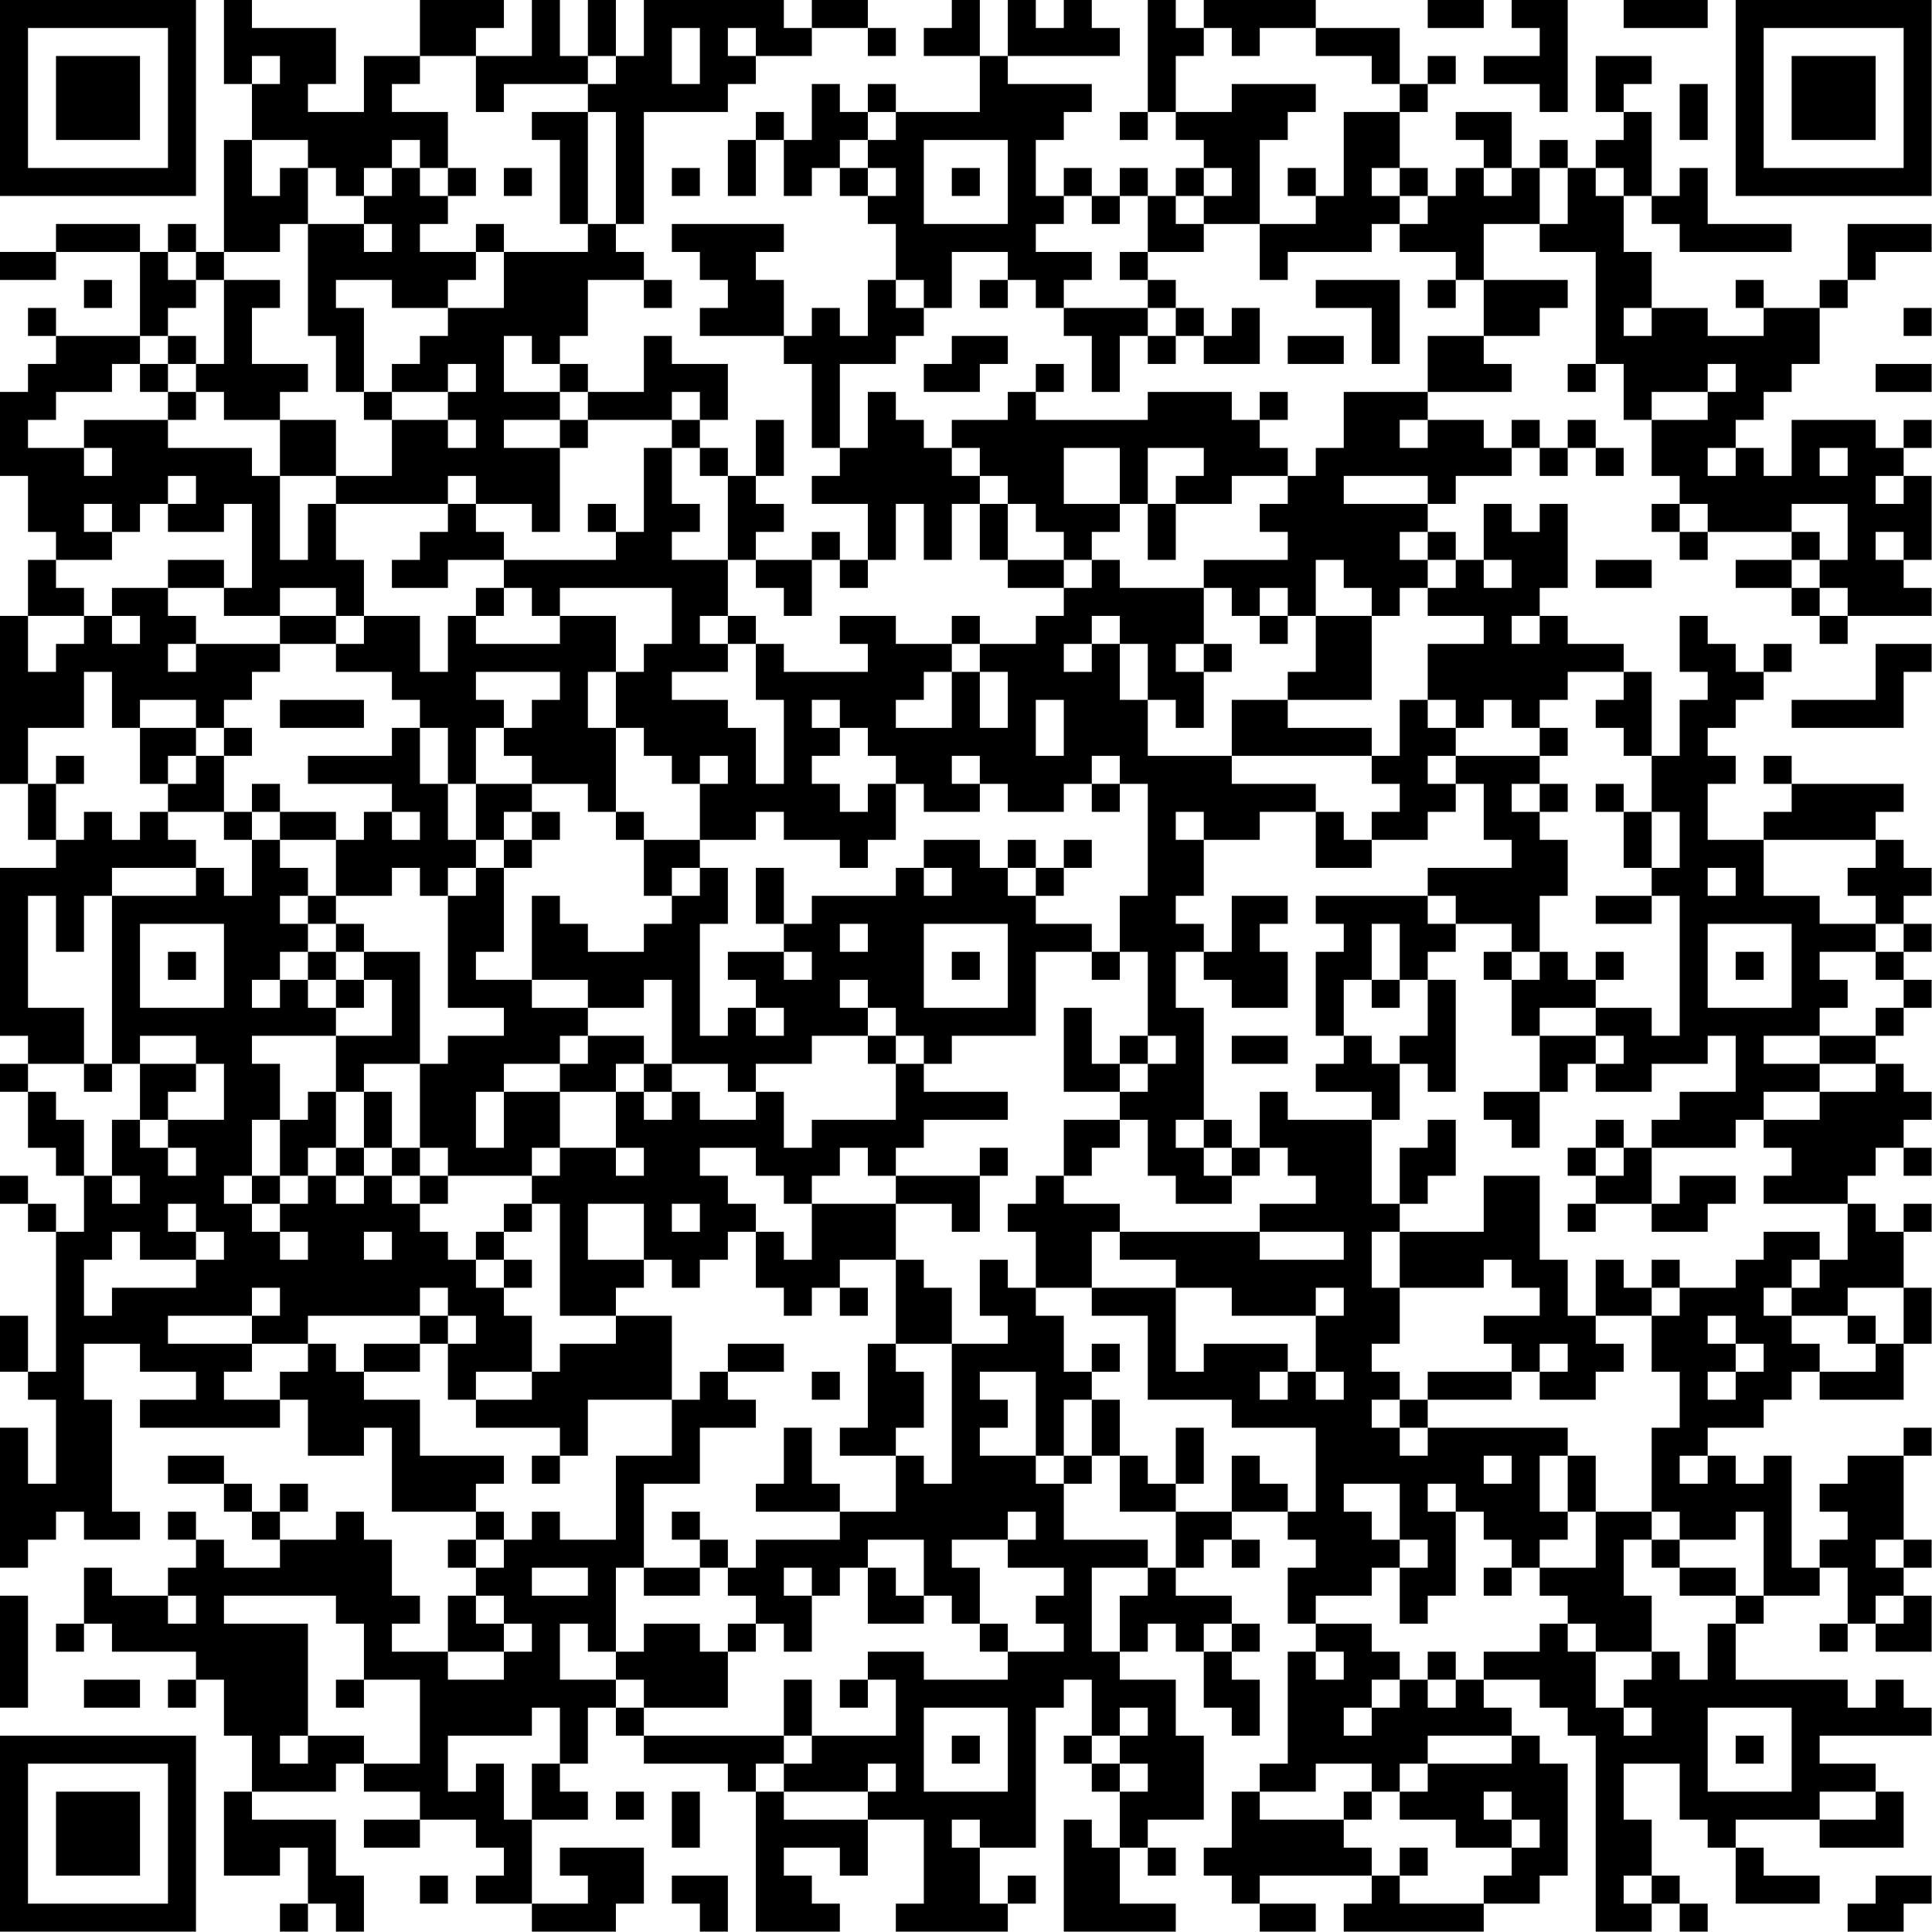 <?xml version="1.0" encoding="UTF-8"?>
<svg xmlns="http://www.w3.org/2000/svg" version="1.1" width="100" height="100" viewBox="0 0 100 100"><rect x="0" y="0" width="100" height="100" fill="#ffffff"/><g transform="scale(1.449)"><g transform="translate(0,0)"><path fill-rule="evenodd" d="M8 0L8 3L9 3L9 5L8 5L8 9L7 9L7 8L6 8L6 9L5 9L5 8L2 8L2 9L0 9L0 10L2 10L2 9L5 9L5 12L2 12L2 11L1 11L1 12L2 12L2 13L1 13L1 14L0 14L0 17L1 17L1 19L2 19L2 20L1 20L1 22L0 22L0 28L1 28L1 30L2 30L2 31L0 31L0 37L1 37L1 38L0 38L0 39L1 39L1 41L2 41L2 42L3 42L3 44L2 44L2 43L1 43L1 42L0 42L0 43L1 43L1 44L2 44L2 49L1 49L1 47L0 47L0 49L1 49L1 50L2 50L2 53L1 53L1 51L0 51L0 56L1 56L1 55L2 55L2 54L3 54L3 55L5 55L5 54L4 54L4 50L3 50L3 48L5 48L5 49L7 49L7 50L5 50L5 51L10 51L10 50L11 50L11 52L13 52L13 51L14 51L14 54L17 54L17 55L16 55L16 56L17 56L17 57L16 57L16 59L14 59L14 58L15 58L15 57L14 57L14 55L13 55L13 54L12 54L12 55L10 55L10 54L11 54L11 53L10 53L10 54L9 54L9 53L8 53L8 52L6 52L6 53L8 53L8 54L9 54L9 55L10 55L10 56L8 56L8 55L7 55L7 54L6 54L6 55L7 55L7 56L6 56L6 57L4 57L4 56L3 56L3 58L2 58L2 59L3 59L3 58L4 58L4 59L7 59L7 60L6 60L6 61L7 61L7 60L8 60L8 62L9 62L9 64L8 64L8 67L10 67L10 66L11 66L11 68L10 68L10 69L11 69L11 68L12 68L12 69L13 69L13 67L12 67L12 65L9 65L9 64L12 64L12 63L13 63L13 64L15 64L15 65L13 65L13 66L15 66L15 65L17 65L17 66L18 66L18 67L17 67L17 68L19 68L19 69L22 69L22 68L23 68L23 66L20 66L20 67L21 67L21 68L19 68L19 65L21 65L21 64L20 64L20 63L21 63L21 61L22 61L22 62L23 62L23 63L26 63L26 64L27 64L27 69L30 69L30 68L29 68L29 67L28 67L28 66L30 66L30 67L31 67L31 65L33 65L33 68L32 68L32 69L36 69L36 68L37 68L37 67L36 67L36 68L35 68L35 66L37 66L37 61L38 61L38 60L39 60L39 62L38 62L38 63L39 63L39 64L40 64L40 66L39 66L39 65L38 65L38 69L42 69L42 68L40 68L40 66L41 66L41 67L42 67L42 66L41 66L41 65L43 65L43 62L42 62L42 60L40 60L40 59L41 59L41 58L42 58L42 59L43 59L43 61L44 61L44 62L45 62L45 60L44 60L44 59L45 59L45 58L44 58L44 57L42 57L42 56L43 56L43 55L44 55L44 56L45 56L45 55L44 55L44 54L46 54L46 55L47 55L47 56L46 56L46 58L47 58L47 59L46 59L46 63L45 63L45 64L44 64L44 66L43 66L43 67L44 67L44 68L45 68L45 69L47 69L47 68L45 68L45 67L49 67L49 68L48 68L48 69L53 69L53 68L55 68L55 67L56 67L56 63L55 63L55 62L54 62L54 61L53 61L53 60L55 60L55 61L56 61L56 62L57 62L57 69L59 69L59 68L60 68L60 69L61 69L61 68L60 68L60 67L59 67L59 65L58 65L58 63L60 63L60 65L61 65L61 66L62 66L62 68L65 68L65 67L63 67L63 66L62 66L62 65L65 65L65 66L68 66L68 64L67 64L67 63L65 63L65 62L69 62L69 61L68 61L68 60L67 60L67 61L66 61L66 60L62 60L62 58L63 58L63 57L65 57L65 56L66 56L66 58L65 58L65 59L66 59L66 58L67 58L67 59L69 59L69 57L68 57L68 56L69 56L69 55L68 55L68 52L69 52L69 51L68 51L68 52L66 52L66 53L65 53L65 54L66 54L66 55L65 55L65 56L64 56L64 52L63 52L63 53L62 53L62 52L61 52L61 51L63 51L63 50L64 50L64 49L65 49L65 50L68 50L68 48L69 48L69 46L68 46L68 44L69 44L69 43L68 43L68 44L67 44L67 43L66 43L66 42L67 42L67 41L68 41L68 42L69 42L69 41L68 41L68 40L69 40L69 39L68 39L68 38L67 38L67 37L68 37L68 36L69 36L69 35L68 35L68 34L69 34L69 33L68 33L68 32L69 32L69 31L68 31L68 30L67 30L67 29L68 29L68 28L64 28L64 27L63 27L63 28L64 28L64 29L63 29L63 30L61 30L61 28L62 28L62 27L61 27L61 26L62 26L62 25L63 25L63 24L64 24L64 23L63 23L63 24L62 24L62 23L61 23L61 22L60 22L60 24L61 24L61 25L60 25L60 27L59 27L59 24L58 24L58 23L56 23L56 22L55 22L55 21L56 21L56 18L55 18L55 19L54 19L54 18L53 18L53 20L52 20L52 19L51 19L51 18L52 18L52 17L54 17L54 16L55 16L55 17L56 17L56 16L57 16L57 17L58 17L58 16L57 16L57 15L56 15L56 16L55 16L55 15L54 15L54 16L53 16L53 15L51 15L51 14L54 14L54 13L53 13L53 12L55 12L55 11L56 11L56 10L53 10L53 8L55 8L55 9L57 9L57 13L56 13L56 14L57 14L57 13L58 13L58 15L59 15L59 17L60 17L60 18L59 18L59 19L60 19L60 20L61 20L61 19L64 19L64 20L62 20L62 21L64 21L64 22L65 22L65 23L66 23L66 22L69 22L69 21L68 21L68 20L69 20L69 17L68 17L68 16L69 16L69 15L68 15L68 16L67 16L67 15L64 15L64 17L63 17L63 16L62 16L62 15L63 15L63 14L64 14L64 13L65 13L65 11L66 11L66 10L67 10L67 9L69 9L69 8L66 8L66 10L65 10L65 11L63 11L63 10L62 10L62 11L63 11L63 12L61 12L61 11L59 11L59 9L58 9L58 7L59 7L59 8L60 8L60 9L64 9L64 8L61 8L61 6L60 6L60 7L59 7L59 4L58 4L58 3L59 3L59 2L57 2L57 4L58 4L58 5L57 5L57 6L56 6L56 5L55 5L55 6L54 6L54 4L52 4L52 5L53 5L53 6L52 6L52 7L51 7L51 6L50 6L50 4L51 4L51 3L52 3L52 2L51 2L51 3L50 3L50 1L47 1L47 0L43 0L43 1L42 1L42 0L41 0L41 4L40 4L40 5L41 5L41 4L42 4L42 5L43 5L43 6L42 6L42 7L41 7L41 6L40 6L40 7L39 7L39 6L38 6L38 7L37 7L37 5L38 5L38 4L39 4L39 3L36 3L36 2L40 2L40 1L39 1L39 0L38 0L38 1L37 1L37 0L36 0L36 2L35 2L35 0L34 0L34 1L33 1L33 2L35 2L35 4L32 4L32 3L31 3L31 4L30 4L30 3L29 3L29 5L28 5L28 4L27 4L27 5L26 5L26 7L27 7L27 5L28 5L28 7L29 7L29 6L30 6L30 7L31 7L31 8L32 8L32 10L31 10L31 12L30 12L30 11L29 11L29 12L28 12L28 10L27 10L27 9L28 9L28 8L24 8L24 9L25 9L25 10L26 10L26 11L25 11L25 12L28 12L28 13L29 13L29 16L30 16L30 17L29 17L29 18L31 18L31 20L30 20L30 19L29 19L29 20L27 20L27 19L28 19L28 18L27 18L27 17L28 17L28 15L27 15L27 17L26 17L26 16L25 16L25 15L26 15L26 13L24 13L24 12L23 12L23 14L21 14L21 13L20 13L20 12L21 12L21 10L23 10L23 11L24 11L24 10L23 10L23 9L22 9L22 8L23 8L23 4L26 4L26 3L27 3L27 2L29 2L29 1L31 1L31 2L32 2L32 1L31 1L31 0L29 0L29 1L28 1L28 0L23 0L23 2L22 2L22 0L21 0L21 2L20 2L20 0L19 0L19 2L17 2L17 1L18 1L18 0L15 0L15 2L13 2L13 4L11 4L11 3L12 3L12 1L9 1L9 0ZM51 0L51 1L53 1L53 0ZM54 0L54 1L55 1L55 2L53 2L53 3L55 3L55 4L56 4L56 0ZM58 0L58 1L61 1L61 0ZM24 1L24 3L25 3L25 1ZM26 1L26 2L27 2L27 1ZM43 1L43 2L42 2L42 4L44 4L44 3L47 3L47 4L46 4L46 5L45 5L45 8L43 8L43 7L44 7L44 6L43 6L43 7L42 7L42 8L43 8L43 9L41 9L41 7L40 7L40 8L39 8L39 7L38 7L38 8L37 8L37 9L39 9L39 10L38 10L38 11L37 11L37 10L36 10L36 9L34 9L34 11L33 11L33 10L32 10L32 11L33 11L33 12L32 12L32 13L30 13L30 16L31 16L31 14L32 14L32 15L33 15L33 16L34 16L34 17L35 17L35 18L34 18L34 20L33 20L33 18L32 18L32 20L31 20L31 21L30 21L30 20L29 20L29 22L28 22L28 21L27 21L27 20L26 20L26 17L25 17L25 16L24 16L24 15L25 15L25 14L24 14L24 15L21 15L21 14L20 14L20 13L19 13L19 12L18 12L18 14L20 14L20 15L18 15L18 16L20 16L20 19L19 19L19 18L17 18L17 17L16 17L16 18L12 18L12 17L14 17L14 15L16 15L16 16L17 16L17 15L16 15L16 14L17 14L17 13L16 13L16 14L14 14L14 13L15 13L15 12L16 12L16 11L18 11L18 9L21 9L21 8L22 8L22 4L21 4L21 3L22 3L22 2L21 2L21 3L18 3L18 4L17 4L17 2L15 2L15 3L14 3L14 4L16 4L16 6L15 6L15 5L14 5L14 6L13 6L13 7L12 7L12 6L11 6L11 5L9 5L9 7L10 7L10 6L11 6L11 8L10 8L10 9L8 9L8 10L7 10L7 9L6 9L6 10L7 10L7 11L6 11L6 12L5 12L5 13L4 13L4 14L2 14L2 15L1 15L1 16L3 16L3 17L4 17L4 16L3 16L3 15L6 15L6 16L9 16L9 17L10 17L10 20L11 20L11 18L12 18L12 20L13 20L13 22L12 22L12 21L10 21L10 22L8 22L8 21L9 21L9 18L8 18L8 19L6 19L6 18L7 18L7 17L6 17L6 18L5 18L5 19L4 19L4 18L3 18L3 19L4 19L4 20L2 20L2 21L3 21L3 22L1 22L1 24L2 24L2 23L3 23L3 22L4 22L4 23L5 23L5 22L4 22L4 21L6 21L6 22L7 22L7 23L6 23L6 24L7 24L7 23L10 23L10 24L9 24L9 25L8 25L8 26L7 26L7 25L5 25L5 26L4 26L4 24L3 24L3 26L1 26L1 28L2 28L2 30L3 30L3 29L4 29L4 30L5 30L5 29L6 29L6 30L7 30L7 31L4 31L4 32L3 32L3 34L2 34L2 32L1 32L1 36L3 36L3 38L1 38L1 39L2 39L2 40L3 40L3 42L4 42L4 43L5 43L5 42L4 42L4 40L5 40L5 41L6 41L6 42L7 42L7 41L6 41L6 40L8 40L8 38L7 38L7 37L5 37L5 38L4 38L4 32L7 32L7 31L8 31L8 32L9 32L9 30L10 30L10 31L11 31L11 32L10 32L10 33L11 33L11 34L10 34L10 35L9 35L9 36L10 36L10 35L11 35L11 36L12 36L12 37L9 37L9 38L10 38L10 40L9 40L9 42L8 42L8 43L9 43L9 44L10 44L10 45L11 45L11 44L10 44L10 43L11 43L11 42L12 42L12 43L13 43L13 42L14 42L14 43L15 43L15 44L16 44L16 45L17 45L17 46L18 46L18 47L19 47L19 49L17 49L17 50L16 50L16 48L17 48L17 47L16 47L16 46L15 46L15 47L11 47L11 48L9 48L9 47L10 47L10 46L9 46L9 47L6 47L6 48L9 48L9 49L8 49L8 50L10 50L10 49L11 49L11 48L12 48L12 49L13 49L13 50L15 50L15 52L18 52L18 53L17 53L17 54L18 54L18 55L17 55L17 56L18 56L18 55L19 55L19 54L20 54L20 55L22 55L22 52L24 52L24 50L25 50L25 49L26 49L26 50L27 50L27 51L25 51L25 53L23 53L23 56L22 56L22 59L21 59L21 58L20 58L20 60L22 60L22 61L23 61L23 62L28 62L28 63L27 63L27 64L28 64L28 65L31 65L31 64L32 64L32 63L31 63L31 64L28 64L28 63L29 63L29 62L32 62L32 60L31 60L31 59L33 59L33 60L36 60L36 59L38 59L38 58L37 58L37 57L38 57L38 56L36 56L36 55L37 55L37 54L36 54L36 55L34 55L34 56L35 56L35 58L34 58L34 57L33 57L33 55L31 55L31 56L30 56L30 57L29 57L29 56L28 56L28 57L29 57L29 59L28 59L28 58L27 58L27 57L26 57L26 56L27 56L27 55L30 55L30 54L32 54L32 52L33 52L33 53L34 53L34 48L36 48L36 47L35 47L35 45L36 45L36 46L37 46L37 47L38 47L38 49L39 49L39 50L38 50L38 52L37 52L37 49L35 49L35 50L36 50L36 51L35 51L35 52L37 52L37 53L38 53L38 55L41 55L41 56L39 56L39 59L40 59L40 57L41 57L41 56L42 56L42 54L44 54L44 52L45 52L45 53L46 53L46 54L47 54L47 51L44 51L44 50L41 50L41 47L39 47L39 46L42 46L42 49L43 49L43 48L46 48L46 49L45 49L45 50L46 50L46 49L47 49L47 50L48 50L48 49L47 49L47 47L48 47L48 46L47 46L47 47L44 47L44 46L42 46L42 45L40 45L40 44L45 44L45 45L48 45L48 44L45 44L45 43L47 43L47 42L46 42L46 41L45 41L45 39L46 39L46 40L49 40L49 43L50 43L50 44L49 44L49 46L50 46L50 48L49 48L49 49L50 49L50 50L49 50L49 51L50 51L50 52L51 52L51 51L56 51L56 52L55 52L55 54L56 54L56 55L55 55L55 56L54 56L54 55L53 55L53 54L52 54L52 53L51 53L51 54L52 54L52 57L51 57L51 58L50 58L50 56L51 56L51 55L50 55L50 53L48 53L48 54L49 54L49 55L50 55L50 56L49 56L49 57L47 57L47 58L49 58L49 59L50 59L50 60L49 60L49 61L48 61L48 62L49 62L49 61L50 61L50 60L51 60L51 61L52 61L52 60L53 60L53 59L55 59L55 58L56 58L56 59L57 59L57 61L58 61L58 62L59 62L59 61L58 61L58 60L59 60L59 59L60 59L60 60L61 60L61 58L62 58L62 57L63 57L63 54L62 54L62 55L60 55L60 54L59 54L59 51L60 51L60 49L59 49L59 47L60 47L60 46L62 46L62 45L63 45L63 44L65 44L65 45L64 45L64 46L63 46L63 47L64 47L64 48L65 48L65 49L67 49L67 48L68 48L68 46L66 46L66 47L64 47L64 46L65 46L65 45L66 45L66 43L63 43L63 42L64 42L64 41L63 41L63 40L65 40L65 39L67 39L67 38L65 38L65 37L67 37L67 36L68 36L68 35L67 35L67 34L68 34L68 33L67 33L67 32L66 32L66 31L67 31L67 30L63 30L63 32L65 32L65 33L67 33L67 34L65 34L65 35L66 35L66 36L65 36L65 37L63 37L63 38L65 38L65 39L63 39L63 40L62 40L62 41L59 41L59 40L60 40L60 39L62 39L62 37L61 37L61 38L59 38L59 39L57 39L57 38L58 38L58 37L57 37L57 36L59 36L59 37L60 37L60 32L59 32L59 31L60 31L60 29L59 29L59 27L58 27L58 26L57 26L57 25L58 25L58 24L56 24L56 25L55 25L55 26L54 26L54 25L53 25L53 26L52 26L52 25L51 25L51 23L53 23L53 22L51 22L51 21L52 21L52 20L51 20L51 19L50 19L50 20L51 20L51 21L50 21L50 22L49 22L49 21L48 21L48 20L47 20L47 22L46 22L46 21L45 21L45 22L44 22L44 21L43 21L43 20L46 20L46 19L45 19L45 18L46 18L46 17L47 17L47 16L48 16L48 14L51 14L51 12L53 12L53 10L52 10L52 9L50 9L50 8L51 8L51 7L50 7L50 6L49 6L49 7L50 7L50 8L49 8L49 9L46 9L46 10L45 10L45 8L47 8L47 7L48 7L48 4L50 4L50 3L49 3L49 2L47 2L47 1L45 1L45 2L44 2L44 1ZM9 2L9 3L10 3L10 2ZM60 3L60 5L61 5L61 3ZM19 4L19 5L20 5L20 8L21 8L21 4ZM31 4L31 5L30 5L30 6L31 6L31 7L32 7L32 6L31 6L31 5L32 5L32 4ZM33 5L33 8L36 8L36 5ZM14 6L14 7L13 7L13 8L11 8L11 12L12 12L12 14L13 14L13 15L14 15L14 14L13 14L13 11L12 11L12 10L14 10L14 11L16 11L16 10L17 10L17 9L18 9L18 8L17 8L17 9L15 9L15 8L16 8L16 7L17 7L17 6L16 6L16 7L15 7L15 6ZM18 6L18 7L19 7L19 6ZM24 6L24 7L25 7L25 6ZM34 6L34 7L35 7L35 6ZM46 6L46 7L47 7L47 6ZM53 6L53 7L54 7L54 6ZM55 6L55 8L56 8L56 6ZM57 6L57 7L58 7L58 6ZM13 8L13 9L14 9L14 8ZM40 9L40 10L41 10L41 11L38 11L38 12L39 12L39 14L40 14L40 12L41 12L41 13L42 13L42 12L43 12L43 13L45 13L45 11L44 11L44 12L43 12L43 11L42 11L42 10L41 10L41 9ZM3 10L3 11L4 11L4 10ZM8 10L8 13L7 13L7 12L6 12L6 13L5 13L5 14L6 14L6 15L7 15L7 14L8 14L8 15L10 15L10 17L12 17L12 15L10 15L10 14L11 14L11 13L9 13L9 11L10 11L10 10ZM35 10L35 11L36 11L36 10ZM47 10L47 11L49 11L49 13L50 13L50 10ZM51 10L51 11L52 11L52 10ZM41 11L41 12L42 12L42 11ZM58 11L58 12L59 12L59 11ZM68 11L68 12L69 12L69 11ZM34 12L34 13L33 13L33 14L35 14L35 13L36 13L36 12ZM46 12L46 13L48 13L48 12ZM6 13L6 14L7 14L7 13ZM37 13L37 14L36 14L36 15L34 15L34 16L35 16L35 17L36 17L36 18L35 18L35 20L36 20L36 21L38 21L38 22L37 22L37 23L35 23L35 22L34 22L34 23L32 23L32 22L30 22L30 23L31 23L31 24L28 24L28 23L27 23L27 22L26 22L26 20L24 20L24 19L25 19L25 18L24 18L24 16L23 16L23 19L22 19L22 18L21 18L21 19L22 19L22 20L18 20L18 19L17 19L17 18L16 18L16 19L15 19L15 20L14 20L14 21L16 21L16 20L18 20L18 21L17 21L17 22L16 22L16 24L15 24L15 22L13 22L13 23L12 23L12 22L10 22L10 23L12 23L12 24L14 24L14 25L15 25L15 26L14 26L14 27L11 27L11 28L14 28L14 29L13 29L13 30L12 30L12 29L10 29L10 28L9 28L9 29L8 29L8 27L9 27L9 26L8 26L8 27L7 27L7 26L5 26L5 28L6 28L6 29L8 29L8 30L9 30L9 29L10 29L10 30L12 30L12 32L11 32L11 33L12 33L12 34L11 34L11 35L12 35L12 36L13 36L13 35L14 35L14 37L12 37L12 39L11 39L11 40L10 40L10 42L9 42L9 43L10 43L10 42L11 42L11 41L12 41L12 42L13 42L13 41L14 41L14 42L15 42L15 43L16 43L16 42L19 42L19 43L18 43L18 44L17 44L17 45L18 45L18 46L19 46L19 45L18 45L18 44L19 44L19 43L20 43L20 47L22 47L22 48L20 48L20 49L19 49L19 50L17 50L17 51L20 51L20 52L19 52L19 53L20 53L20 52L21 52L21 50L24 50L24 47L22 47L22 46L23 46L23 45L24 45L24 46L25 46L25 45L26 45L26 44L27 44L27 46L28 46L28 47L29 47L29 46L30 46L30 47L31 47L31 46L30 46L30 45L32 45L32 48L31 48L31 51L30 51L30 52L32 52L32 51L33 51L33 49L32 49L32 48L34 48L34 46L33 46L33 45L32 45L32 43L34 43L34 44L35 44L35 42L36 42L36 41L35 41L35 42L32 42L32 41L33 41L33 40L36 40L36 39L33 39L33 38L34 38L34 37L37 37L37 34L39 34L39 35L40 35L40 34L41 34L41 37L40 37L40 38L39 38L39 36L38 36L38 39L40 39L40 40L38 40L38 42L37 42L37 43L36 43L36 44L37 44L37 46L39 46L39 44L40 44L40 43L38 43L38 42L39 42L39 41L40 41L40 40L41 40L41 42L42 42L42 43L44 43L44 42L45 42L45 41L44 41L44 40L43 40L43 36L42 36L42 34L43 34L43 35L44 35L44 36L46 36L46 34L45 34L45 33L46 33L46 32L44 32L44 34L43 34L43 33L42 33L42 32L43 32L43 30L45 30L45 29L47 29L47 31L49 31L49 30L51 30L51 29L52 29L52 28L53 28L53 30L54 30L54 31L51 31L51 32L47 32L47 33L48 33L48 34L47 34L47 37L48 37L48 38L47 38L47 39L49 39L49 40L50 40L50 38L51 38L51 39L52 39L52 35L51 35L51 34L52 34L52 33L54 33L54 34L53 34L53 35L54 35L54 37L55 37L55 39L53 39L53 40L54 40L54 41L55 41L55 39L56 39L56 38L57 38L57 37L55 37L55 36L57 36L57 35L58 35L58 34L57 34L57 35L56 35L56 34L55 34L55 32L56 32L56 30L55 30L55 29L56 29L56 28L55 28L55 27L56 27L56 26L55 26L55 27L52 27L52 26L51 26L51 25L50 25L50 27L49 27L49 26L46 26L46 25L49 25L49 22L47 22L47 24L46 24L46 25L44 25L44 27L41 27L41 25L42 25L42 26L43 26L43 24L44 24L44 23L43 23L43 21L40 21L40 20L39 20L39 19L40 19L40 18L41 18L41 20L42 20L42 18L44 18L44 17L46 17L46 16L45 16L45 15L46 15L46 14L45 14L45 15L44 15L44 14L41 14L41 15L37 15L37 14L38 14L38 13ZM61 13L61 14L59 14L59 15L61 15L61 14L62 14L62 13ZM67 13L67 14L69 14L69 13ZM20 15L20 16L21 16L21 15ZM50 15L50 16L51 16L51 15ZM38 16L38 18L40 18L40 16ZM41 16L41 18L42 18L42 17L43 17L43 16ZM61 16L61 17L62 17L62 16ZM65 16L65 17L66 17L66 16ZM48 17L48 18L51 18L51 17ZM67 17L67 18L68 18L68 17ZM36 18L36 20L38 20L38 21L39 21L39 20L38 20L38 19L37 19L37 18ZM60 18L60 19L61 19L61 18ZM64 18L64 19L65 19L65 20L64 20L64 21L65 21L65 22L66 22L66 21L65 21L65 20L66 20L66 18ZM67 19L67 20L68 20L68 19ZM6 20L6 21L8 21L8 20ZM53 20L53 21L54 21L54 20ZM57 20L57 21L59 21L59 20ZM18 21L18 22L17 22L17 23L20 23L20 22L22 22L22 24L21 24L21 26L22 26L22 29L21 29L21 28L19 28L19 27L18 27L18 26L19 26L19 25L20 25L20 24L17 24L17 25L18 25L18 26L17 26L17 28L16 28L16 26L15 26L15 28L16 28L16 30L17 30L17 31L16 31L16 32L15 32L15 31L14 31L14 32L12 32L12 33L13 33L13 34L12 34L12 35L13 35L13 34L15 34L15 38L13 38L13 39L12 39L12 41L13 41L13 39L14 39L14 41L15 41L15 42L16 42L16 41L15 41L15 38L16 38L16 37L18 37L18 36L16 36L16 32L17 32L17 31L18 31L18 34L17 34L17 35L19 35L19 36L21 36L21 37L20 37L20 38L18 38L18 39L17 39L17 41L18 41L18 39L20 39L20 41L19 41L19 42L20 42L20 41L22 41L22 42L23 42L23 41L22 41L22 39L23 39L23 40L24 40L24 39L25 39L25 40L27 40L27 39L28 39L28 41L29 41L29 40L32 40L32 38L33 38L33 37L32 37L32 36L31 36L31 35L30 35L30 36L31 36L31 37L29 37L29 38L27 38L27 39L26 39L26 38L24 38L24 35L23 35L23 36L21 36L21 35L19 35L19 32L20 32L20 33L21 33L21 34L23 34L23 33L24 33L24 32L25 32L25 31L26 31L26 33L25 33L25 37L26 37L26 36L27 36L27 37L28 37L28 36L27 36L27 35L26 35L26 34L28 34L28 35L29 35L29 34L28 34L28 33L29 33L29 32L32 32L32 31L33 31L33 32L34 32L34 31L33 31L33 30L35 30L35 31L36 31L36 32L37 32L37 33L39 33L39 34L40 34L40 32L41 32L41 28L40 28L40 27L39 27L39 28L38 28L38 29L36 29L36 28L35 28L35 27L34 27L34 28L35 28L35 29L33 29L33 28L32 28L32 27L31 27L31 26L30 26L30 25L29 25L29 26L30 26L30 27L29 27L29 28L30 28L30 29L31 29L31 28L32 28L32 30L31 30L31 31L30 31L30 30L28 30L28 29L27 29L27 30L25 30L25 28L26 28L26 27L25 27L25 28L24 28L24 27L23 27L23 26L22 26L22 24L23 24L23 23L24 23L24 21L20 21L20 22L19 22L19 21ZM25 22L25 23L26 23L26 24L24 24L24 25L26 25L26 26L27 26L27 28L28 28L28 25L27 25L27 23L26 23L26 22ZM39 22L39 23L38 23L38 24L39 24L39 23L40 23L40 25L41 25L41 23L40 23L40 22ZM45 22L45 23L46 23L46 22ZM54 22L54 23L55 23L55 22ZM34 23L34 24L33 24L33 25L32 25L32 26L34 26L34 24L35 24L35 26L36 26L36 24L35 24L35 23ZM42 23L42 24L43 24L43 23ZM67 23L67 25L64 25L64 26L68 26L68 24L69 24L69 23ZM10 25L10 26L13 26L13 25ZM37 25L37 27L38 27L38 25ZM2 27L2 28L3 28L3 27ZM6 27L6 28L7 28L7 27ZM44 27L44 28L47 28L47 29L48 29L48 30L49 30L49 29L50 29L50 28L49 28L49 27ZM51 27L51 28L52 28L52 27ZM17 28L17 30L18 30L18 31L19 31L19 30L20 30L20 29L19 29L19 28ZM39 28L39 29L40 29L40 28ZM54 28L54 29L55 29L55 28ZM57 28L57 29L58 29L58 31L59 31L59 29L58 29L58 28ZM14 29L14 30L15 30L15 29ZM18 29L18 30L19 30L19 29ZM22 29L22 30L23 30L23 32L24 32L24 31L25 31L25 30L23 30L23 29ZM42 29L42 30L43 30L43 29ZM36 30L36 31L37 31L37 32L38 32L38 31L39 31L39 30L38 30L38 31L37 31L37 30ZM27 31L27 33L28 33L28 31ZM61 31L61 32L62 32L62 31ZM51 32L51 33L52 33L52 32ZM57 32L57 33L59 33L59 32ZM5 33L5 36L8 36L8 33ZM30 33L30 34L31 34L31 33ZM33 33L33 36L36 36L36 33ZM49 33L49 35L48 35L48 37L49 37L49 38L50 38L50 37L51 37L51 35L50 35L50 33ZM61 33L61 36L64 36L64 33ZM6 34L6 35L7 35L7 34ZM34 34L34 35L35 35L35 34ZM54 34L54 35L55 35L55 34ZM62 34L62 35L63 35L63 34ZM49 35L49 36L50 36L50 35ZM21 37L21 38L20 38L20 39L22 39L22 38L23 38L23 39L24 39L24 38L23 38L23 37ZM31 37L31 38L32 38L32 37ZM41 37L41 38L40 38L40 39L41 39L41 38L42 38L42 37ZM44 37L44 38L46 38L46 37ZM3 38L3 39L4 39L4 38ZM5 38L5 40L6 40L6 39L7 39L7 38ZM42 40L42 41L43 41L43 42L44 42L44 41L43 41L43 40ZM51 40L51 41L50 41L50 43L51 43L51 42L52 42L52 40ZM57 40L57 41L56 41L56 42L57 42L57 43L56 43L56 44L57 44L57 43L59 43L59 44L61 44L61 43L62 43L62 42L60 42L60 43L59 43L59 41L58 41L58 40ZM25 41L25 42L26 42L26 43L27 43L27 44L28 44L28 45L29 45L29 43L32 43L32 42L31 42L31 41L30 41L30 42L29 42L29 43L28 43L28 42L27 42L27 41ZM57 41L57 42L58 42L58 41ZM53 42L53 44L50 44L50 46L53 46L53 45L54 45L54 46L55 46L55 47L53 47L53 48L54 48L54 49L51 49L51 50L50 50L50 51L51 51L51 50L54 50L54 49L55 49L55 50L57 50L57 49L58 49L58 48L57 48L57 47L59 47L59 46L60 46L60 45L59 45L59 46L58 46L58 45L57 45L57 47L56 47L56 45L55 45L55 42ZM6 43L6 44L7 44L7 45L5 45L5 44L4 44L4 45L3 45L3 47L4 47L4 46L7 46L7 45L8 45L8 44L7 44L7 43ZM21 43L21 45L23 45L23 43ZM24 43L24 44L25 44L25 43ZM13 44L13 45L14 45L14 44ZM15 47L15 48L13 48L13 49L15 49L15 48L16 48L16 47ZM61 47L61 48L62 48L62 49L61 49L61 50L62 50L62 49L63 49L63 48L62 48L62 47ZM66 47L66 48L67 48L67 47ZM26 48L26 49L28 49L28 48ZM39 48L39 49L40 49L40 48ZM55 48L55 49L56 49L56 48ZM29 49L29 50L30 50L30 49ZM39 50L39 52L38 52L38 53L39 53L39 52L40 52L40 54L42 54L42 53L43 53L43 51L42 51L42 53L41 53L41 52L40 52L40 50ZM28 51L28 53L27 53L27 54L30 54L30 53L29 53L29 51ZM53 52L53 53L54 53L54 52ZM56 52L56 54L57 54L57 56L55 56L55 57L56 57L56 58L57 58L57 59L59 59L59 57L58 57L58 55L59 55L59 56L60 56L60 57L62 57L62 56L60 56L60 55L59 55L59 54L57 54L57 52ZM60 52L60 53L61 53L61 52ZM24 54L24 55L25 55L25 56L23 56L23 57L25 57L25 56L26 56L26 55L25 55L25 54ZM67 55L67 56L68 56L68 55ZM19 56L19 57L21 57L21 56ZM31 56L31 58L33 58L33 57L32 57L32 56ZM53 56L53 57L54 57L54 56ZM0 57L0 61L1 61L1 57ZM6 57L6 58L7 58L7 57ZM8 57L8 58L11 58L11 62L10 62L10 63L11 63L11 62L13 62L13 63L15 63L15 60L13 60L13 58L12 58L12 57ZM17 57L17 58L18 58L18 59L16 59L16 60L18 60L18 59L19 59L19 58L18 58L18 57ZM67 57L67 58L68 58L68 57ZM23 58L23 59L22 59L22 60L23 60L23 61L26 61L26 59L27 59L27 58L26 58L26 59L25 59L25 58ZM35 58L35 59L36 59L36 58ZM43 58L43 59L44 59L44 58ZM47 59L47 60L48 60L48 59ZM51 59L51 60L52 60L52 59ZM3 60L3 61L5 61L5 60ZM12 60L12 61L13 61L13 60ZM28 60L28 62L29 62L29 60ZM30 60L30 61L31 61L31 60ZM19 61L19 62L16 62L16 64L17 64L17 63L18 63L18 65L19 65L19 63L20 63L20 61ZM33 61L33 64L36 64L36 61ZM40 61L40 62L39 62L39 63L40 63L40 64L41 64L41 63L40 63L40 62L41 62L41 61ZM61 61L61 64L64 64L64 61ZM34 62L34 63L35 63L35 62ZM51 62L51 63L50 63L50 64L49 64L49 63L47 63L47 64L45 64L45 65L48 65L48 66L49 66L49 67L50 67L50 68L53 68L53 67L54 67L54 66L55 66L55 65L54 65L54 64L53 64L53 65L54 65L54 66L52 66L52 65L50 65L50 64L51 64L51 63L54 63L54 62ZM62 62L62 63L63 63L63 62ZM22 64L22 65L23 65L23 64ZM24 64L24 66L25 66L25 64ZM48 64L48 65L49 65L49 64ZM65 64L65 65L67 65L67 64ZM34 65L34 66L35 66L35 65ZM50 66L50 67L51 67L51 66ZM15 67L15 68L16 68L16 67ZM24 67L24 68L25 68L25 69L26 69L26 67ZM58 67L58 68L59 68L59 67ZM67 67L67 68L66 68L66 69L68 69L68 68L69 68L69 67ZM0 0L0 7L7 7L7 0ZM1 1L1 6L6 6L6 1ZM2 2L2 5L5 5L5 2ZM62 0L62 7L69 7L69 0ZM63 1L63 6L68 6L68 1ZM64 2L64 5L67 5L67 2ZM0 62L0 69L7 69L7 62ZM1 63L1 68L6 68L6 63ZM2 64L2 67L5 67L5 64Z" fill="#000000"/></g></g></svg>
